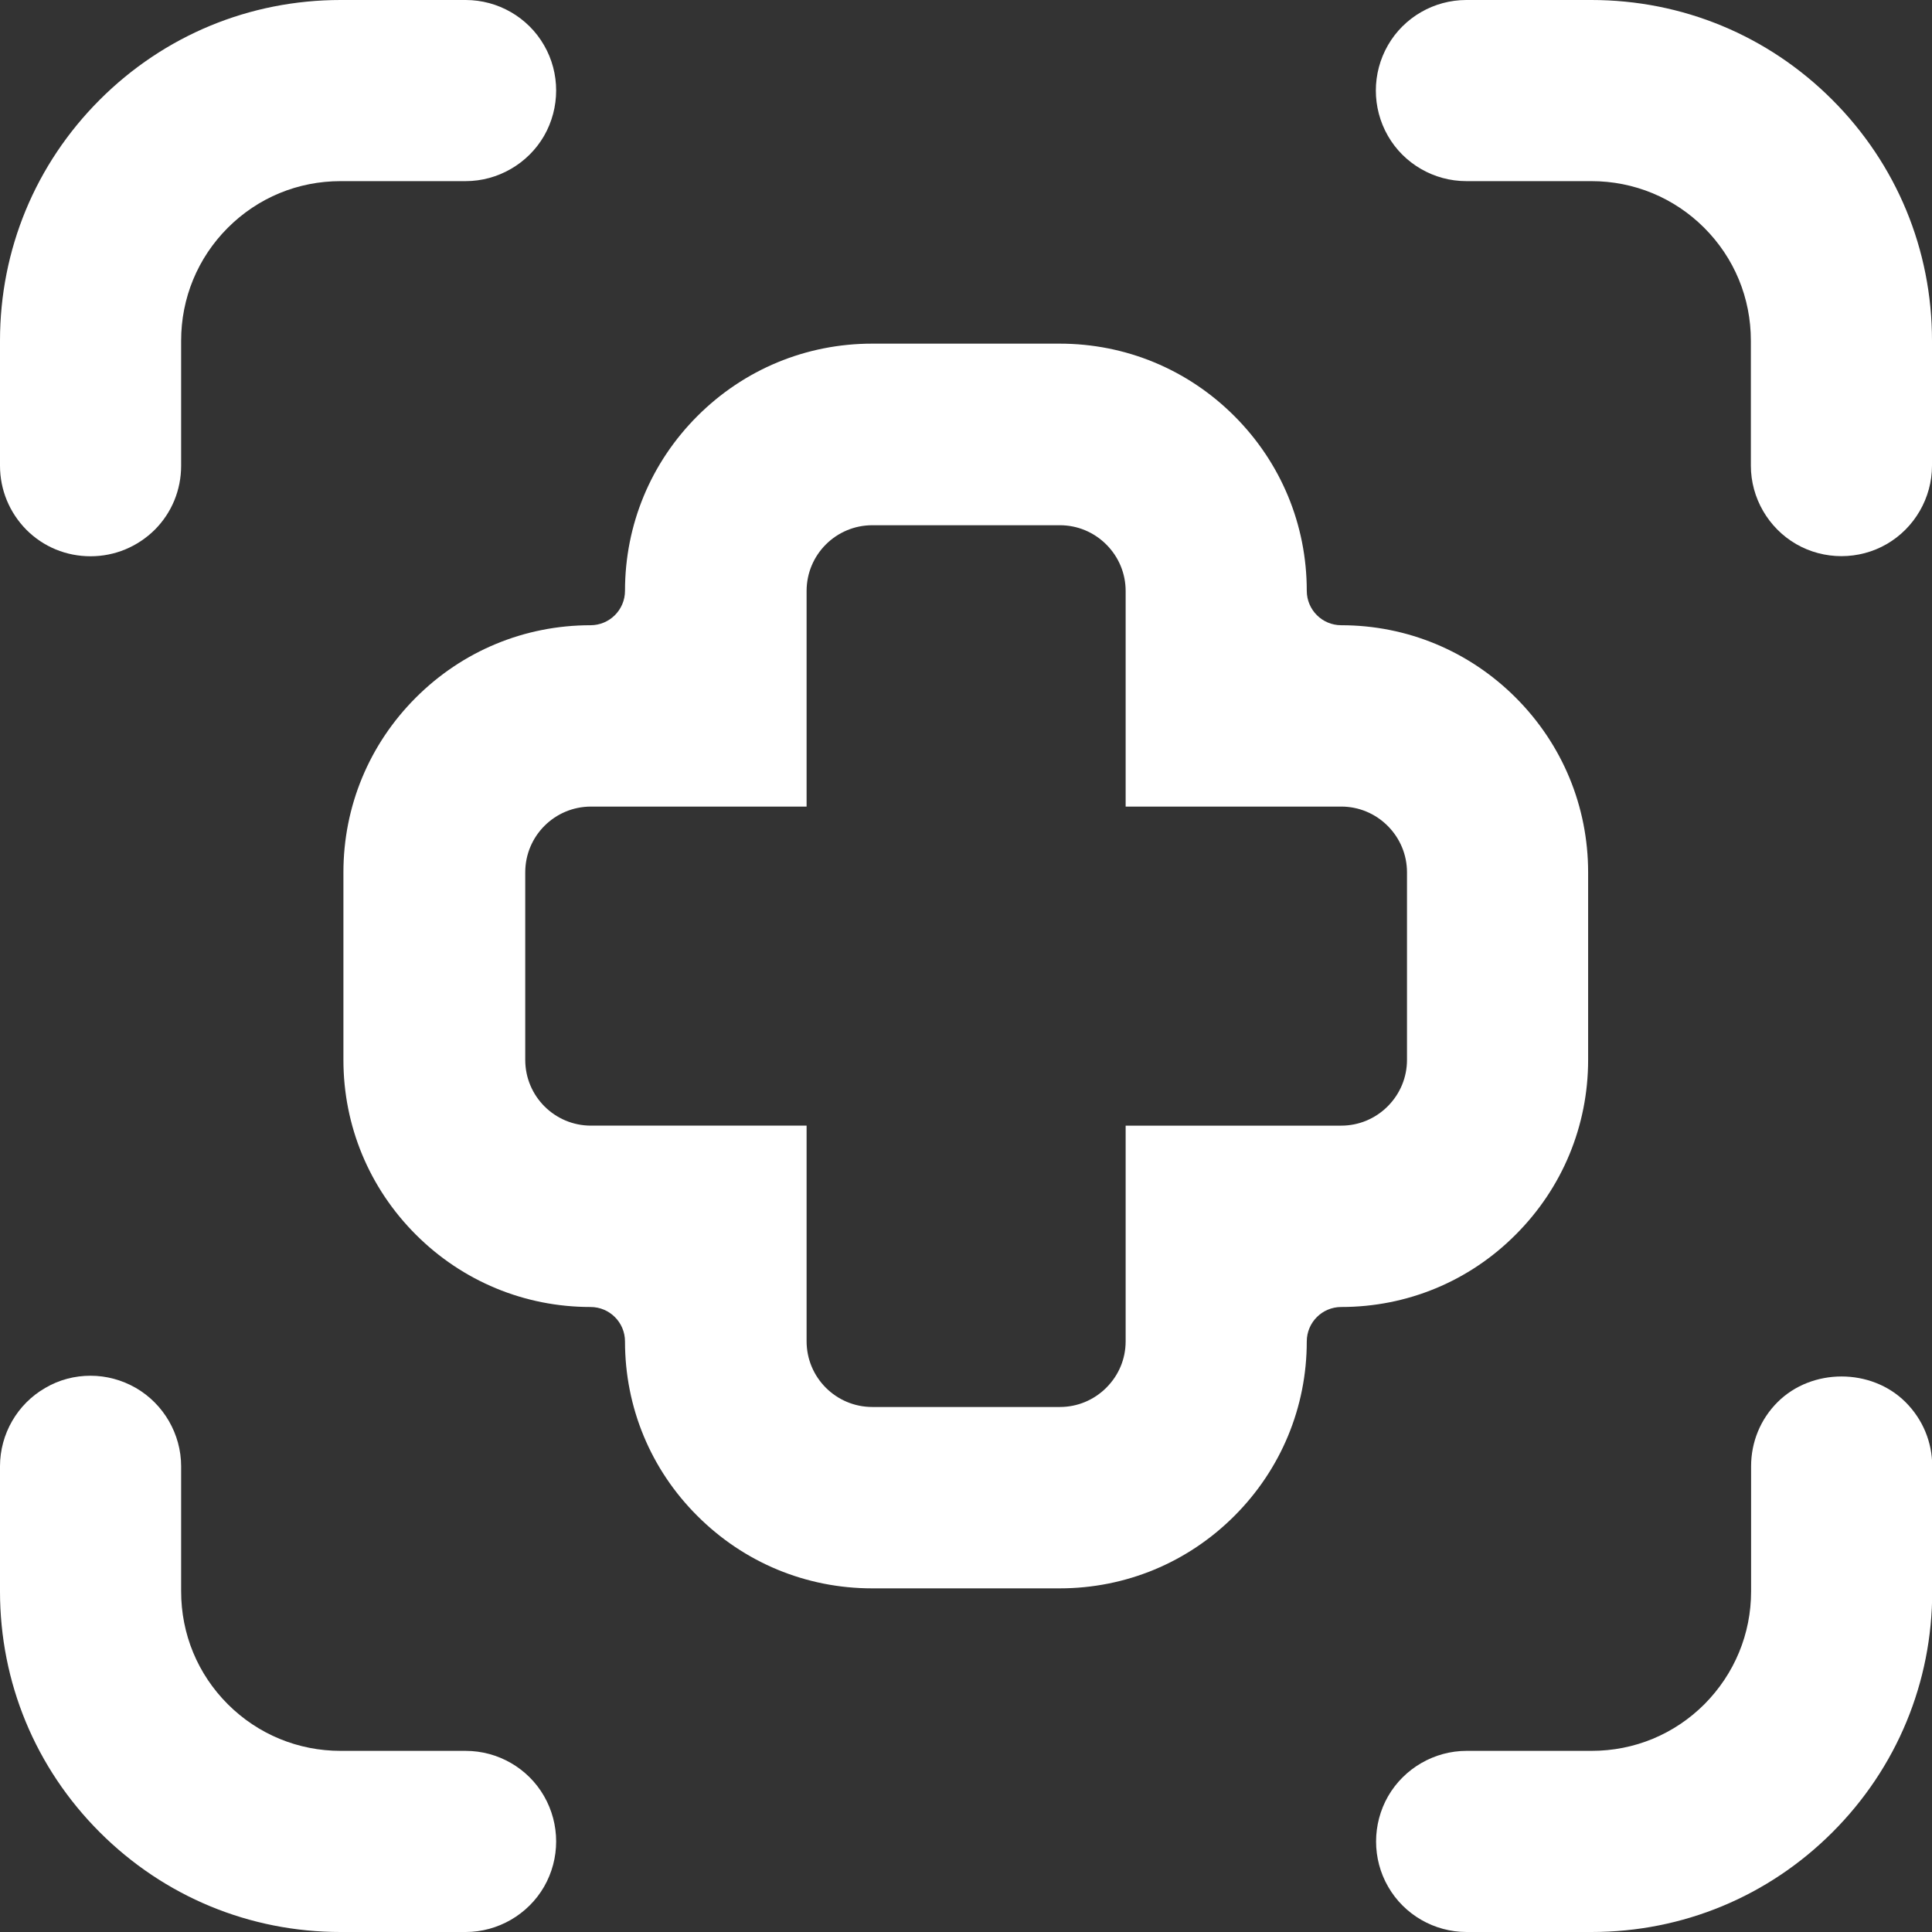 <svg xmlns="http://www.w3.org/2000/svg" id="Camada_1" data-name="Camada 1" viewBox="0 0 84.05 84.05"><rect x="0" y="0" width="84.05" height="84.05" fill="#333333" stroke="none"/><defs><style>      .cls-1 {        fill: #fff;      }    </style></defs><path class="cls-1" d="m69.09,46.11v-8.16c0-2.87-1.12-5.57-3.15-7.6-2.03-2.03-4.73-3.15-7.59-3.15-.83,0-1.5-.67-1.5-1.5,0-2.87-1.12-5.57-3.15-7.6-2.03-2.03-4.73-3.15-7.6-3.15h-8.16c-2.87,0-5.57,1.12-7.6,3.15-2.03,2.03-3.15,4.73-3.15,7.6,0,.83-.67,1.5-1.5,1.5-2.87,0-5.57,1.12-7.6,3.15-2.03,2.03-3.15,4.73-3.15,7.6v8.16c0,2.87,1.12,5.57,3.15,7.6s4.73,3.15,7.6,3.15c.83,0,1.5.67,1.5,1.5,0,2.87,1.12,5.57,3.15,7.59,2.03,2.03,4.73,3.15,7.6,3.15h8.16c2.87,0,5.57-1.12,7.6-3.15s3.15-4.73,3.15-7.59c0-.83.67-1.5,1.5-1.5,2.87,0,5.57-1.12,7.59-3.15,2.03-2.03,3.15-4.73,3.15-7.6Zm-7.88,0c0,.76-.3,1.48-.84,2.02-.54.54-1.26.84-2.02.84h-9.38v9.38c0,.77-.3,1.48-.84,2.02-.54.54-1.26.84-2.02.84h-8.16c-1.58,0-2.86-1.28-2.86-2.86v-9.38h-9.38c-1.58,0-2.86-1.28-2.86-2.86v-8.16c0-1.58,1.28-2.86,2.86-2.86h9.38v-9.38c0-1.58,1.28-2.86,2.86-2.86h8.16c.76,0,1.48.3,2.02.84.54.54.84,1.26.84,2.02v9.38h9.38c.76,0,1.48.3,2.02.84.54.54.84,1.26.84,2.02v8.16Z"></path><path class="cls-1" d="m63.79,7.88h5.44c1.85,0,3.6.72,4.91,2.03,1.31,1.31,2.03,3.05,2.03,4.91v5.44c0,1.4.76,2.71,1.97,3.41,1.21.7,2.73.7,3.94,0,1.21-.7,1.97-2.01,1.97-3.41v-5.44c0-3.96-1.54-7.68-4.34-10.48C76.91,1.54,73.19,0,69.23,0h-5.44c-1.4,0-2.71.75-3.41,1.97-.7,1.22-.7,2.72,0,3.94.7,1.22,2.01,1.97,3.41,1.97Z"></path><path class="cls-1" d="m3.94,24.2c1.05,0,2.04-.41,2.79-1.15.74-.74,1.15-1.73,1.15-2.79v-5.44c0-1.85.72-3.6,2.03-4.91,1.31-1.31,3.05-2.03,4.91-2.03h5.44c1.4,0,2.71-.76,3.41-1.97.7-1.22.7-2.73,0-3.94-.7-1.22-2.01-1.97-3.41-1.97h-5.44c-3.96,0-7.68,1.54-10.48,4.34S0,10.86,0,14.82v5.44c0,1.05.41,2.04,1.15,2.79.74.74,1.73,1.15,2.79,1.15Z"></path><path class="cls-1" d="m20.26,76.17h-5.44c-1.85,0-3.6-.72-4.91-2.03-1.31-1.31-2.03-3.05-2.03-4.91v-5.44c0-1.4-.76-2.71-1.97-3.41-.61-.35-1.29-.53-1.97-.53s-1.36.17-1.97.53c-1.22.7-1.97,2.01-1.97,3.41v5.44c0,3.96,1.54,7.68,4.34,10.48,2.8,2.8,6.52,4.34,10.48,4.34h5.44c1.4,0,2.71-.76,3.41-1.97.7-1.22.7-2.72,0-3.94-.7-1.22-2.01-1.97-3.41-1.97Z"></path><path class="cls-1" d="m82.9,61c-1.49-1.49-4.08-1.49-5.57,0-.74.74-1.15,1.73-1.15,2.79v5.44c0,1.85-.72,3.59-2.03,4.91-1.31,1.31-3.05,2.03-4.91,2.03h-5.44c-1.4,0-2.71.76-3.41,1.97-.7,1.22-.7,2.73,0,3.94.7,1.22,2.01,1.97,3.41,1.97h5.44c3.96,0,7.68-1.54,10.48-4.34,2.8-2.8,4.34-6.52,4.34-10.48v-5.44c0-1.05-.41-2.04-1.16-2.79Z"></path></svg>
